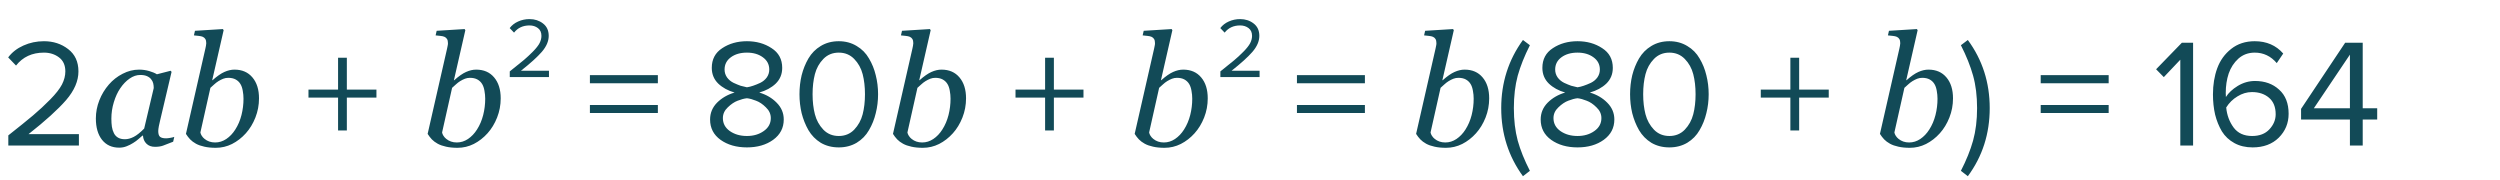 <?xml version="1.0" encoding="UTF-8"?> <svg xmlns="http://www.w3.org/2000/svg" width="292" height="21" viewBox="0 0 292 21" fill="none"> <path d="M9.216 17H0.972V15.812C2.22 14.828 3.186 14.048 3.87 13.472C4.566 12.884 5.232 12.266 5.868 11.618C6.516 10.958 6.972 10.376 7.236 9.872C7.5 9.356 7.632 8.846 7.632 8.342C7.632 7.622 7.386 7.076 6.894 6.704C6.402 6.332 5.814 6.146 5.13 6.146C3.75 6.146 2.664 6.65 1.872 7.658L0.954 6.704C1.41 6.104 2.004 5.642 2.736 5.318C3.48 4.982 4.278 4.814 5.13 4.814C6.222 4.814 7.164 5.12 7.956 5.732C8.76 6.344 9.162 7.214 9.162 8.342C9.162 9.458 8.682 10.574 7.722 11.69C6.762 12.794 5.298 14.12 3.33 15.668H9.216V17ZM16.699 15.84H16.638C16.509 15.945 16.354 16.08 16.172 16.244C15.996 16.402 15.788 16.555 15.548 16.701C15.319 16.848 15.07 16.974 14.801 17.079C14.531 17.19 14.238 17.246 13.922 17.246C13.072 17.246 12.404 16.941 11.918 16.332C11.438 15.723 11.197 14.891 11.197 13.836C11.197 13.109 11.332 12.403 11.602 11.718C11.871 11.032 12.243 10.417 12.718 9.872C13.169 9.351 13.705 8.932 14.326 8.615C14.947 8.293 15.586 8.132 16.242 8.132C16.658 8.132 17.054 8.188 17.429 8.299C17.81 8.41 18.108 8.536 18.325 8.677L19.934 8.264L20.039 8.396L18.703 14.065C18.656 14.246 18.606 14.469 18.554 14.732C18.507 14.99 18.483 15.181 18.483 15.304C18.483 15.638 18.554 15.863 18.694 15.98C18.835 16.098 19.072 16.156 19.406 16.156C19.518 16.156 19.676 16.139 19.881 16.104C20.086 16.068 20.244 16.03 20.355 15.989L20.224 16.552C19.696 16.763 19.304 16.915 19.046 17.009C18.788 17.102 18.475 17.149 18.105 17.149C17.684 17.149 17.35 17.026 17.104 16.78C16.857 16.534 16.723 16.221 16.699 15.84ZM17.956 10.285C17.956 10.092 17.936 9.907 17.895 9.731C17.854 9.556 17.769 9.392 17.64 9.239C17.523 9.093 17.361 8.976 17.156 8.888C16.951 8.8 16.693 8.756 16.383 8.756C15.955 8.756 15.539 8.896 15.135 9.178C14.73 9.459 14.367 9.837 14.045 10.312C13.74 10.757 13.491 11.296 13.298 11.929C13.104 12.562 13.008 13.203 13.008 13.854C13.008 14.211 13.028 14.527 13.069 14.803C13.11 15.078 13.19 15.33 13.307 15.559C13.418 15.781 13.579 15.954 13.79 16.077C14.001 16.2 14.268 16.262 14.59 16.262C14.918 16.262 15.261 16.171 15.618 15.989C15.981 15.802 16.389 15.477 16.84 15.014L17.956 10.285ZM30.252 11.489C30.252 12.269 30.111 13.016 29.83 13.73C29.549 14.44 29.177 15.052 28.714 15.567C28.239 16.095 27.703 16.511 27.105 16.815C26.508 17.114 25.875 17.264 25.207 17.264C24.703 17.264 24.258 17.22 23.871 17.132C23.49 17.05 23.165 16.936 22.895 16.789C22.62 16.637 22.392 16.467 22.21 16.279C22.028 16.086 21.864 15.872 21.718 15.638L23.985 5.688C24.015 5.554 24.038 5.439 24.056 5.346C24.079 5.246 24.091 5.146 24.091 5.047C24.091 4.836 24.056 4.675 23.985 4.563C23.915 4.446 23.815 4.358 23.686 4.3C23.564 4.247 23.408 4.212 23.221 4.194C23.033 4.177 22.843 4.156 22.649 4.133L22.773 3.597L26.033 3.395L26.121 3.526L24.785 9.371H24.82C25.348 8.902 25.811 8.58 26.209 8.404C26.613 8.223 27.006 8.132 27.387 8.132C28.277 8.132 28.977 8.437 29.487 9.046C29.997 9.649 30.252 10.464 30.252 11.489ZM28.441 11.533C28.441 11.223 28.412 10.912 28.354 10.602C28.301 10.285 28.21 10.021 28.081 9.811C27.946 9.588 27.762 9.412 27.527 9.283C27.293 9.154 27.003 9.09 26.657 9.09C26.452 9.09 26.259 9.125 26.077 9.195C25.895 9.266 25.708 9.359 25.515 9.477C25.345 9.582 25.178 9.711 25.014 9.863C24.855 10.01 24.709 10.142 24.574 10.259L23.405 15.471C23.423 15.588 23.476 15.717 23.564 15.857C23.651 15.998 23.763 16.121 23.898 16.227C24.061 16.361 24.246 16.464 24.451 16.534C24.656 16.605 24.882 16.64 25.128 16.64C25.591 16.64 26.024 16.505 26.429 16.235C26.839 15.96 27.19 15.591 27.483 15.128C27.806 14.624 28.046 14.062 28.204 13.44C28.362 12.819 28.441 12.184 28.441 11.533ZM43.968 11.402H40.512V15.236H39.486V11.402H36.03V10.466H39.486V6.74H40.512V10.466H43.968V11.402ZM58.482 11.489C58.482 12.269 58.342 13.016 58.06 13.73C57.779 14.44 57.407 15.052 56.944 15.567C56.47 16.095 55.934 16.511 55.336 16.815C54.738 17.114 54.105 17.264 53.438 17.264C52.934 17.264 52.488 17.22 52.102 17.132C51.721 17.05 51.395 16.936 51.126 16.789C50.851 16.637 50.622 16.467 50.44 16.279C50.259 16.086 50.095 15.872 49.948 15.638L52.216 5.688C52.245 5.554 52.269 5.439 52.286 5.346C52.31 5.246 52.321 5.146 52.321 5.047C52.321 4.836 52.286 4.675 52.216 4.563C52.145 4.446 52.046 4.358 51.917 4.3C51.794 4.247 51.639 4.212 51.451 4.194C51.264 4.177 51.073 4.156 50.88 4.133L51.003 3.597L54.264 3.395L54.352 3.526L53.016 9.371H53.051C53.578 8.902 54.041 8.58 54.44 8.404C54.844 8.223 55.236 8.132 55.617 8.132C56.508 8.132 57.208 8.437 57.718 9.046C58.227 9.649 58.482 10.464 58.482 11.489ZM56.672 11.533C56.672 11.223 56.643 10.912 56.584 10.602C56.531 10.285 56.44 10.021 56.312 9.811C56.177 9.588 55.992 9.412 55.758 9.283C55.523 9.154 55.233 9.09 54.888 9.09C54.683 9.09 54.489 9.125 54.308 9.195C54.126 9.266 53.938 9.359 53.745 9.477C53.575 9.582 53.408 9.711 53.244 9.863C53.086 10.01 52.94 10.142 52.805 10.259L51.636 15.471C51.653 15.588 51.706 15.717 51.794 15.857C51.882 15.998 51.993 16.121 52.128 16.227C52.292 16.361 52.477 16.464 52.682 16.534C52.887 16.605 53.112 16.64 53.358 16.64C53.821 16.64 54.255 16.505 54.659 16.235C55.069 15.96 55.421 15.591 55.714 15.128C56.036 14.624 56.276 14.062 56.435 13.44C56.593 12.819 56.672 12.184 56.672 11.533ZM76.839 9.728H68.901V8.774H76.839V9.728ZM76.839 13.202H68.901V12.266H76.839V13.202ZM90.3 16.334C89.484 16.922 88.464 17.216 87.24 17.216C86.016 17.216 84.99 16.922 84.162 16.334C83.346 15.746 82.938 14.954 82.938 13.958C82.938 13.202 83.208 12.548 83.748 11.996C84.3 11.444 84.984 11.048 85.8 10.808C85.032 10.592 84.396 10.244 83.892 9.764C83.388 9.272 83.136 8.66 83.136 7.928C83.136 6.92 83.544 6.152 84.36 5.624C85.176 5.084 86.136 4.814 87.24 4.814C88.344 4.814 89.304 5.084 90.12 5.624C90.948 6.152 91.362 6.92 91.362 7.928C91.362 8.66 91.11 9.272 90.606 9.764C90.102 10.244 89.46 10.592 88.68 10.808C89.496 11.048 90.174 11.444 90.714 11.996C91.266 12.548 91.542 13.202 91.542 13.958C91.542 14.942 91.128 15.734 90.3 16.334ZM87.24 10.196C87.48 10.16 87.72 10.1 87.96 10.016C88.212 9.932 88.494 9.818 88.806 9.674C89.118 9.518 89.37 9.308 89.562 9.044C89.754 8.768 89.85 8.462 89.85 8.126C89.85 7.526 89.598 7.046 89.094 6.686C88.602 6.326 87.984 6.146 87.24 6.146C86.484 6.146 85.86 6.326 85.368 6.686C84.876 7.046 84.63 7.526 84.63 8.126C84.63 8.462 84.726 8.768 84.918 9.044C85.11 9.308 85.362 9.518 85.674 9.674C85.986 9.818 86.262 9.932 86.502 10.016C86.754 10.088 87 10.148 87.24 10.196ZM87.24 15.884C88.008 15.884 88.662 15.692 89.202 15.308C89.754 14.924 90.03 14.42 90.03 13.796C90.03 13.316 89.838 12.896 89.454 12.536C89.082 12.164 88.698 11.906 88.302 11.762C87.918 11.606 87.564 11.51 87.24 11.474C86.916 11.51 86.556 11.606 86.16 11.762C85.776 11.906 85.392 12.164 85.008 12.536C84.624 12.896 84.432 13.316 84.432 13.796C84.432 14.42 84.702 14.924 85.242 15.308C85.794 15.692 86.46 15.884 87.24 15.884ZM97.969 17.216C97.177 17.216 96.475 17.036 95.863 16.676C95.263 16.304 94.783 15.812 94.423 15.2C94.075 14.588 93.811 13.928 93.631 13.22C93.463 12.512 93.379 11.774 93.379 11.006C93.379 10.238 93.463 9.5 93.631 8.792C93.811 8.084 94.075 7.43 94.423 6.83C94.783 6.218 95.263 5.732 95.863 5.372C96.475 5 97.177 4.814 97.969 4.814C98.749 4.814 99.445 5 100.057 5.372C100.669 5.732 101.149 6.218 101.497 6.83C101.857 7.43 102.121 8.084 102.289 8.792C102.469 9.5 102.559 10.238 102.559 11.006C102.559 11.774 102.469 12.512 102.289 13.22C102.121 13.928 101.857 14.588 101.497 15.2C101.149 15.812 100.669 16.304 100.057 16.676C99.445 17.036 98.749 17.216 97.969 17.216ZM96.169 15.146C96.649 15.638 97.249 15.884 97.969 15.884C98.689 15.884 99.289 15.638 99.769 15.146C100.249 14.642 100.579 14.042 100.759 13.346C100.939 12.65 101.029 11.87 101.029 11.006C101.029 10.142 100.939 9.362 100.759 8.666C100.579 7.97 100.249 7.376 99.769 6.884C99.289 6.392 98.689 6.146 97.969 6.146C97.249 6.146 96.649 6.392 96.169 6.884C95.689 7.376 95.359 7.97 95.179 8.666C94.999 9.362 94.909 10.142 94.909 11.006C94.909 11.87 94.999 12.65 95.179 13.346C95.359 14.042 95.689 14.642 96.169 15.146ZM112.834 11.489C112.834 12.269 112.693 13.016 112.412 13.73C112.131 14.44 111.759 15.052 111.296 15.567C110.821 16.095 110.285 16.511 109.688 16.815C109.09 17.114 108.457 17.264 107.789 17.264C107.285 17.264 106.84 17.22 106.453 17.132C106.072 17.05 105.747 16.936 105.478 16.789C105.202 16.637 104.974 16.467 104.792 16.279C104.61 16.086 104.446 15.872 104.3 15.638L106.567 5.688C106.597 5.554 106.62 5.439 106.638 5.346C106.661 5.246 106.673 5.146 106.673 5.047C106.673 4.836 106.638 4.675 106.567 4.563C106.497 4.446 106.397 4.358 106.269 4.3C106.146 4.247 105.99 4.212 105.803 4.194C105.615 4.177 105.425 4.156 105.231 4.133L105.354 3.597L108.615 3.395L108.703 3.526L107.367 9.371H107.402C107.93 8.902 108.393 8.58 108.791 8.404C109.195 8.223 109.588 8.132 109.969 8.132C110.859 8.132 111.56 8.437 112.069 9.046C112.579 9.649 112.834 10.464 112.834 11.489ZM111.023 11.533C111.023 11.223 110.994 10.912 110.936 10.602C110.883 10.285 110.792 10.021 110.663 9.811C110.528 9.588 110.344 9.412 110.109 9.283C109.875 9.154 109.585 9.09 109.239 9.09C109.034 9.09 108.841 9.125 108.659 9.195C108.478 9.266 108.29 9.359 108.097 9.477C107.927 9.582 107.76 9.711 107.596 9.863C107.438 10.01 107.291 10.142 107.156 10.259L105.987 15.471C106.005 15.588 106.058 15.717 106.146 15.857C106.233 15.998 106.345 16.121 106.479 16.227C106.644 16.361 106.828 16.464 107.033 16.534C107.238 16.605 107.464 16.64 107.71 16.64C108.173 16.64 108.606 16.505 109.011 16.235C109.421 15.96 109.772 15.591 110.065 15.128C110.388 14.624 110.628 14.062 110.786 13.44C110.944 12.819 111.023 12.184 111.023 11.533ZM126.55 11.402H123.094V15.236H122.068V11.402H118.612V10.466H122.068V6.74H123.094V10.466H126.55V11.402ZM141.064 11.489C141.064 12.269 140.924 13.016 140.643 13.73C140.361 14.44 139.989 15.052 139.526 15.567C139.052 16.095 138.516 16.511 137.918 16.815C137.32 17.114 136.688 17.264 136.02 17.264C135.516 17.264 135.07 17.22 134.684 17.132C134.303 17.05 133.978 16.936 133.708 16.789C133.433 16.637 133.204 16.467 133.022 16.279C132.841 16.086 132.677 15.872 132.53 15.638L134.798 5.688C134.827 5.554 134.851 5.439 134.868 5.346C134.892 5.246 134.903 5.146 134.903 5.047C134.903 4.836 134.868 4.675 134.798 4.563C134.728 4.446 134.628 4.358 134.499 4.3C134.376 4.247 134.221 4.212 134.033 4.194C133.846 4.177 133.655 4.156 133.462 4.133L133.585 3.597L136.846 3.395L136.934 3.526L135.598 9.371H135.633C136.16 8.902 136.623 8.58 137.021 8.404C137.426 8.223 137.818 8.132 138.199 8.132C139.09 8.132 139.79 8.437 140.3 9.046C140.81 9.649 141.064 10.464 141.064 11.489ZM139.254 11.533C139.254 11.223 139.225 10.912 139.166 10.602C139.113 10.285 139.022 10.021 138.894 9.811C138.759 9.588 138.574 9.412 138.34 9.283C138.105 9.154 137.815 9.09 137.47 9.09C137.265 9.09 137.071 9.125 136.89 9.195C136.708 9.266 136.521 9.359 136.327 9.477C136.157 9.582 135.99 9.711 135.826 9.863C135.668 10.01 135.521 10.142 135.387 10.259L134.218 15.471C134.235 15.588 134.288 15.717 134.376 15.857C134.464 15.998 134.575 16.121 134.71 16.227C134.874 16.361 135.059 16.464 135.264 16.534C135.469 16.605 135.694 16.64 135.94 16.64C136.403 16.64 136.837 16.505 137.241 16.235C137.651 15.96 138.003 15.591 138.296 15.128C138.618 14.624 138.858 14.062 139.017 13.44C139.175 12.819 139.254 12.184 139.254 11.533ZM159.421 9.728H151.483V8.774H159.421V9.728ZM159.421 13.202H151.483V12.266H159.421V13.202ZM173.936 11.489C173.936 12.269 173.795 13.016 173.514 13.73C173.232 14.44 172.86 15.052 172.397 15.567C171.923 16.095 171.387 16.511 170.789 16.815C170.191 17.114 169.559 17.264 168.891 17.264C168.387 17.264 167.941 17.22 167.555 17.132C167.174 17.05 166.849 16.936 166.579 16.789C166.304 16.637 166.075 16.467 165.894 16.279C165.712 16.086 165.548 15.872 165.401 15.638L167.669 5.688C167.698 5.554 167.722 5.439 167.739 5.346C167.763 5.246 167.774 5.146 167.774 5.047C167.774 4.836 167.739 4.675 167.669 4.563C167.599 4.446 167.499 4.358 167.37 4.3C167.247 4.247 167.092 4.212 166.904 4.194C166.717 4.177 166.526 4.156 166.333 4.133L166.456 3.597L169.717 3.395L169.805 3.526L168.469 9.371H168.504C169.031 8.902 169.494 8.58 169.893 8.404C170.297 8.223 170.689 8.132 171.07 8.132C171.961 8.132 172.661 8.437 173.171 9.046C173.681 9.649 173.936 10.464 173.936 11.489ZM172.125 11.533C172.125 11.223 172.096 10.912 172.037 10.602C171.984 10.285 171.894 10.021 171.765 9.811C171.63 9.588 171.445 9.412 171.211 9.283C170.977 9.154 170.687 9.09 170.341 9.09C170.136 9.09 169.942 9.125 169.761 9.195C169.579 9.266 169.392 9.359 169.198 9.477C169.028 9.582 168.861 9.711 168.697 9.863C168.539 10.01 168.393 10.142 168.258 10.259L167.089 15.471C167.106 15.588 167.159 15.717 167.247 15.857C167.335 15.998 167.446 16.121 167.581 16.227C167.745 16.361 167.93 16.464 168.135 16.534C168.34 16.605 168.565 16.64 168.812 16.64C169.274 16.64 169.708 16.505 170.112 16.235C170.522 15.96 170.874 15.591 171.167 15.128C171.489 14.624 171.729 14.062 171.888 13.44C172.046 12.819 172.125 12.184 172.125 11.533ZM178.691 19.952L177.881 20.582C176.189 18.266 175.343 15.614 175.343 12.626C175.343 9.65 176.189 6.998 177.881 4.67L178.691 5.282C178.055 6.542 177.581 7.73 177.269 8.846C176.969 9.962 176.819 11.222 176.819 12.626C176.819 14.03 176.969 15.296 177.269 16.424C177.581 17.54 178.055 18.716 178.691 19.952ZM187.314 16.334C186.498 16.922 185.478 17.216 184.254 17.216C183.03 17.216 182.004 16.922 181.176 16.334C180.36 15.746 179.952 14.954 179.952 13.958C179.952 13.202 180.222 12.548 180.762 11.996C181.314 11.444 181.998 11.048 182.814 10.808C182.046 10.592 181.41 10.244 180.906 9.764C180.402 9.272 180.15 8.66 180.15 7.928C180.15 6.92 180.558 6.152 181.374 5.624C182.19 5.084 183.15 4.814 184.254 4.814C185.358 4.814 186.318 5.084 187.134 5.624C187.962 6.152 188.376 6.92 188.376 7.928C188.376 8.66 188.124 9.272 187.62 9.764C187.116 10.244 186.474 10.592 185.694 10.808C186.51 11.048 187.188 11.444 187.728 11.996C188.28 12.548 188.556 13.202 188.556 13.958C188.556 14.942 188.142 15.734 187.314 16.334ZM184.254 10.196C184.494 10.16 184.734 10.1 184.974 10.016C185.226 9.932 185.508 9.818 185.82 9.674C186.132 9.518 186.384 9.308 186.576 9.044C186.768 8.768 186.864 8.462 186.864 8.126C186.864 7.526 186.612 7.046 186.108 6.686C185.616 6.326 184.998 6.146 184.254 6.146C183.498 6.146 182.874 6.326 182.382 6.686C181.89 7.046 181.644 7.526 181.644 8.126C181.644 8.462 181.74 8.768 181.932 9.044C182.124 9.308 182.376 9.518 182.688 9.674C183 9.818 183.276 9.932 183.516 10.016C183.768 10.088 184.014 10.148 184.254 10.196ZM184.254 15.884C185.022 15.884 185.676 15.692 186.216 15.308C186.768 14.924 187.044 14.42 187.044 13.796C187.044 13.316 186.852 12.896 186.468 12.536C186.096 12.164 185.712 11.906 185.316 11.762C184.932 11.606 184.578 11.51 184.254 11.474C183.93 11.51 183.57 11.606 183.174 11.762C182.79 11.906 182.406 12.164 182.022 12.536C181.638 12.896 181.446 13.316 181.446 13.796C181.446 14.42 181.716 14.924 182.256 15.308C182.808 15.692 183.474 15.884 184.254 15.884ZM194.983 17.216C194.191 17.216 193.489 17.036 192.877 16.676C192.277 16.304 191.797 15.812 191.437 15.2C191.089 14.588 190.825 13.928 190.645 13.22C190.477 12.512 190.393 11.774 190.393 11.006C190.393 10.238 190.477 9.5 190.645 8.792C190.825 8.084 191.089 7.43 191.437 6.83C191.797 6.218 192.277 5.732 192.877 5.372C193.489 5 194.191 4.814 194.983 4.814C195.763 4.814 196.459 5 197.071 5.372C197.683 5.732 198.163 6.218 198.511 6.83C198.871 7.43 199.135 8.084 199.303 8.792C199.483 9.5 199.573 10.238 199.573 11.006C199.573 11.774 199.483 12.512 199.303 13.22C199.135 13.928 198.871 14.588 198.511 15.2C198.163 15.812 197.683 16.304 197.071 16.676C196.459 17.036 195.763 17.216 194.983 17.216ZM193.183 15.146C193.663 15.638 194.263 15.884 194.983 15.884C195.703 15.884 196.303 15.638 196.783 15.146C197.263 14.642 197.593 14.042 197.773 13.346C197.953 12.65 198.043 11.87 198.043 11.006C198.043 10.142 197.953 9.362 197.773 8.666C197.593 7.97 197.263 7.376 196.783 6.884C196.303 6.392 195.703 6.146 194.983 6.146C194.263 6.146 193.663 6.392 193.183 6.884C192.703 7.376 192.373 7.97 192.193 8.666C192.013 9.362 191.923 10.142 191.923 11.006C191.923 11.87 192.013 12.65 192.193 13.346C192.373 14.042 192.703 14.642 193.183 15.146ZM213.597 11.402H210.141V15.236H209.115V11.402H205.659V10.466H209.115V6.74H210.141V10.466H213.597V11.402ZM228.111 11.489C228.111 12.269 227.971 13.016 227.689 13.73C227.408 14.44 227.036 15.052 226.573 15.567C226.099 16.095 225.562 16.511 224.965 16.815C224.367 17.114 223.734 17.264 223.066 17.264C222.562 17.264 222.117 17.22 221.73 17.132C221.35 17.05 221.024 16.936 220.755 16.789C220.479 16.637 220.251 16.467 220.069 16.279C219.888 16.086 219.724 15.872 219.577 15.638L221.845 5.688C221.874 5.554 221.897 5.439 221.915 5.346C221.938 5.246 221.95 5.146 221.95 5.047C221.95 4.836 221.915 4.675 221.845 4.563C221.774 4.446 221.675 4.358 221.546 4.3C221.423 4.247 221.268 4.212 221.08 4.194C220.893 4.177 220.702 4.156 220.509 4.133L220.632 3.597L223.893 3.395L223.98 3.526L222.645 9.371H222.68C223.207 8.902 223.67 8.58 224.068 8.404C224.473 8.223 224.865 8.132 225.246 8.132C226.137 8.132 226.837 8.437 227.347 9.046C227.856 9.649 228.111 10.464 228.111 11.489ZM226.301 11.533C226.301 11.223 226.271 10.912 226.213 10.602C226.16 10.285 226.069 10.021 225.94 9.811C225.806 9.588 225.621 9.412 225.387 9.283C225.152 9.154 224.862 9.09 224.517 9.09C224.312 9.09 224.118 9.125 223.937 9.195C223.755 9.266 223.567 9.359 223.374 9.477C223.204 9.582 223.037 9.711 222.873 9.863C222.715 10.01 222.568 10.142 222.434 10.259L221.265 15.471C221.282 15.588 221.335 15.717 221.423 15.857C221.511 15.998 221.622 16.121 221.757 16.227C221.921 16.361 222.105 16.464 222.311 16.534C222.516 16.605 222.741 16.64 222.987 16.64C223.45 16.64 223.884 16.505 224.288 16.235C224.698 15.96 225.05 15.591 225.343 15.128C225.665 14.624 225.905 14.062 226.063 13.44C226.222 12.819 226.301 12.184 226.301 11.533ZM229.843 20.582L229.033 19.952C229.669 18.716 230.143 17.54 230.455 16.424C230.767 15.296 230.923 14.03 230.923 12.626C230.923 11.21 230.767 9.944 230.455 8.828C230.143 7.712 229.669 6.53 229.033 5.282L229.843 4.67C231.547 6.986 232.399 9.638 232.399 12.626C232.399 15.626 231.547 18.278 229.843 20.582ZM246.292 9.728H238.354V8.774H246.292V9.728ZM246.292 13.202H238.354V12.266H246.292V13.202ZM256.153 17H254.659V6.974L252.733 9.008L251.833 8.09L254.839 4.994H256.153V17ZM263.099 17.216C262.295 17.216 261.587 17.048 260.975 16.712C260.363 16.376 259.877 15.92 259.517 15.344C259.169 14.756 258.905 14.102 258.725 13.382C258.557 12.65 258.473 11.864 258.473 11.024C258.473 9.896 258.641 8.876 258.977 7.964C259.313 7.052 259.853 6.302 260.597 5.714C261.353 5.114 262.271 4.814 263.351 4.814C264.731 4.814 265.841 5.294 266.681 6.254L265.925 7.37C265.229 6.554 264.371 6.146 263.351 6.146C262.607 6.146 261.971 6.38 261.443 6.848C260.927 7.316 260.549 7.898 260.309 8.594C260.081 9.278 259.967 10.034 259.967 10.862C259.967 11.066 259.973 11.222 259.985 11.33C260.285 10.85 260.747 10.418 261.371 10.034C262.007 9.65 262.679 9.458 263.387 9.458C264.527 9.458 265.463 9.794 266.195 10.466C266.939 11.126 267.311 12.068 267.311 13.292C267.311 14.384 266.927 15.314 266.159 16.082C265.391 16.838 264.371 17.216 263.099 17.216ZM263.045 15.884C263.909 15.884 264.581 15.626 265.061 15.11C265.553 14.582 265.799 13.994 265.799 13.346C265.799 12.506 265.541 11.864 265.025 11.42C264.509 10.976 263.843 10.754 263.027 10.754C262.439 10.754 261.875 10.922 261.335 11.258C260.795 11.582 260.357 12.014 260.021 12.554C260.105 13.442 260.393 14.222 260.885 14.894C261.377 15.554 262.097 15.884 263.045 15.884ZM275.965 17H274.471V13.958H268.765V12.716L273.913 4.994H275.965V12.644H277.657V13.958H275.965V17ZM274.471 12.644V6.38L270.259 12.644H274.471Z" fill="#124A57"></path> <path d="M64.12 9H59.54V8.34C60.233 7.793 60.77 7.36 61.15 7.04C61.537 6.713 61.907 6.37 62.26 6.01C62.62 5.643 62.873 5.32 63.02 5.04C63.167 4.753 63.24 4.47 63.24 4.19C63.24 3.79 63.103 3.487 62.83 3.28C62.557 3.073 62.23 2.97 61.85 2.97C61.083 2.97 60.48 3.25 60.04 3.81L59.53 3.28C59.783 2.947 60.113 2.69 60.52 2.51C60.933 2.323 61.377 2.23 61.85 2.23C62.457 2.23 62.98 2.4 63.42 2.74C63.867 3.08 64.09 3.563 64.09 4.19C64.09 4.81 63.823 5.43 63.29 6.05C62.757 6.663 61.943 7.4 60.85 8.26H64.12V9Z" fill="#124A57"></path> <path d="M147.12 9H142.54V8.34C143.233 7.793 143.77 7.36 144.15 7.04C144.537 6.713 144.907 6.37 145.26 6.01C145.62 5.643 145.873 5.32 146.02 5.04C146.167 4.753 146.24 4.47 146.24 4.19C146.24 3.79 146.103 3.487 145.83 3.28C145.557 3.073 145.23 2.97 144.85 2.97C144.083 2.97 143.48 3.25 143.04 3.81L142.53 3.28C142.783 2.947 143.113 2.69 143.52 2.51C143.933 2.323 144.377 2.23 144.85 2.23C145.457 2.23 145.98 2.4 146.42 2.74C146.867 3.08 147.09 3.563 147.09 4.19C147.09 4.81 146.823 5.43 146.29 6.05C145.757 6.663 144.943 7.4 143.85 8.26H147.12V9Z" fill="#124A57"></path> </svg> 